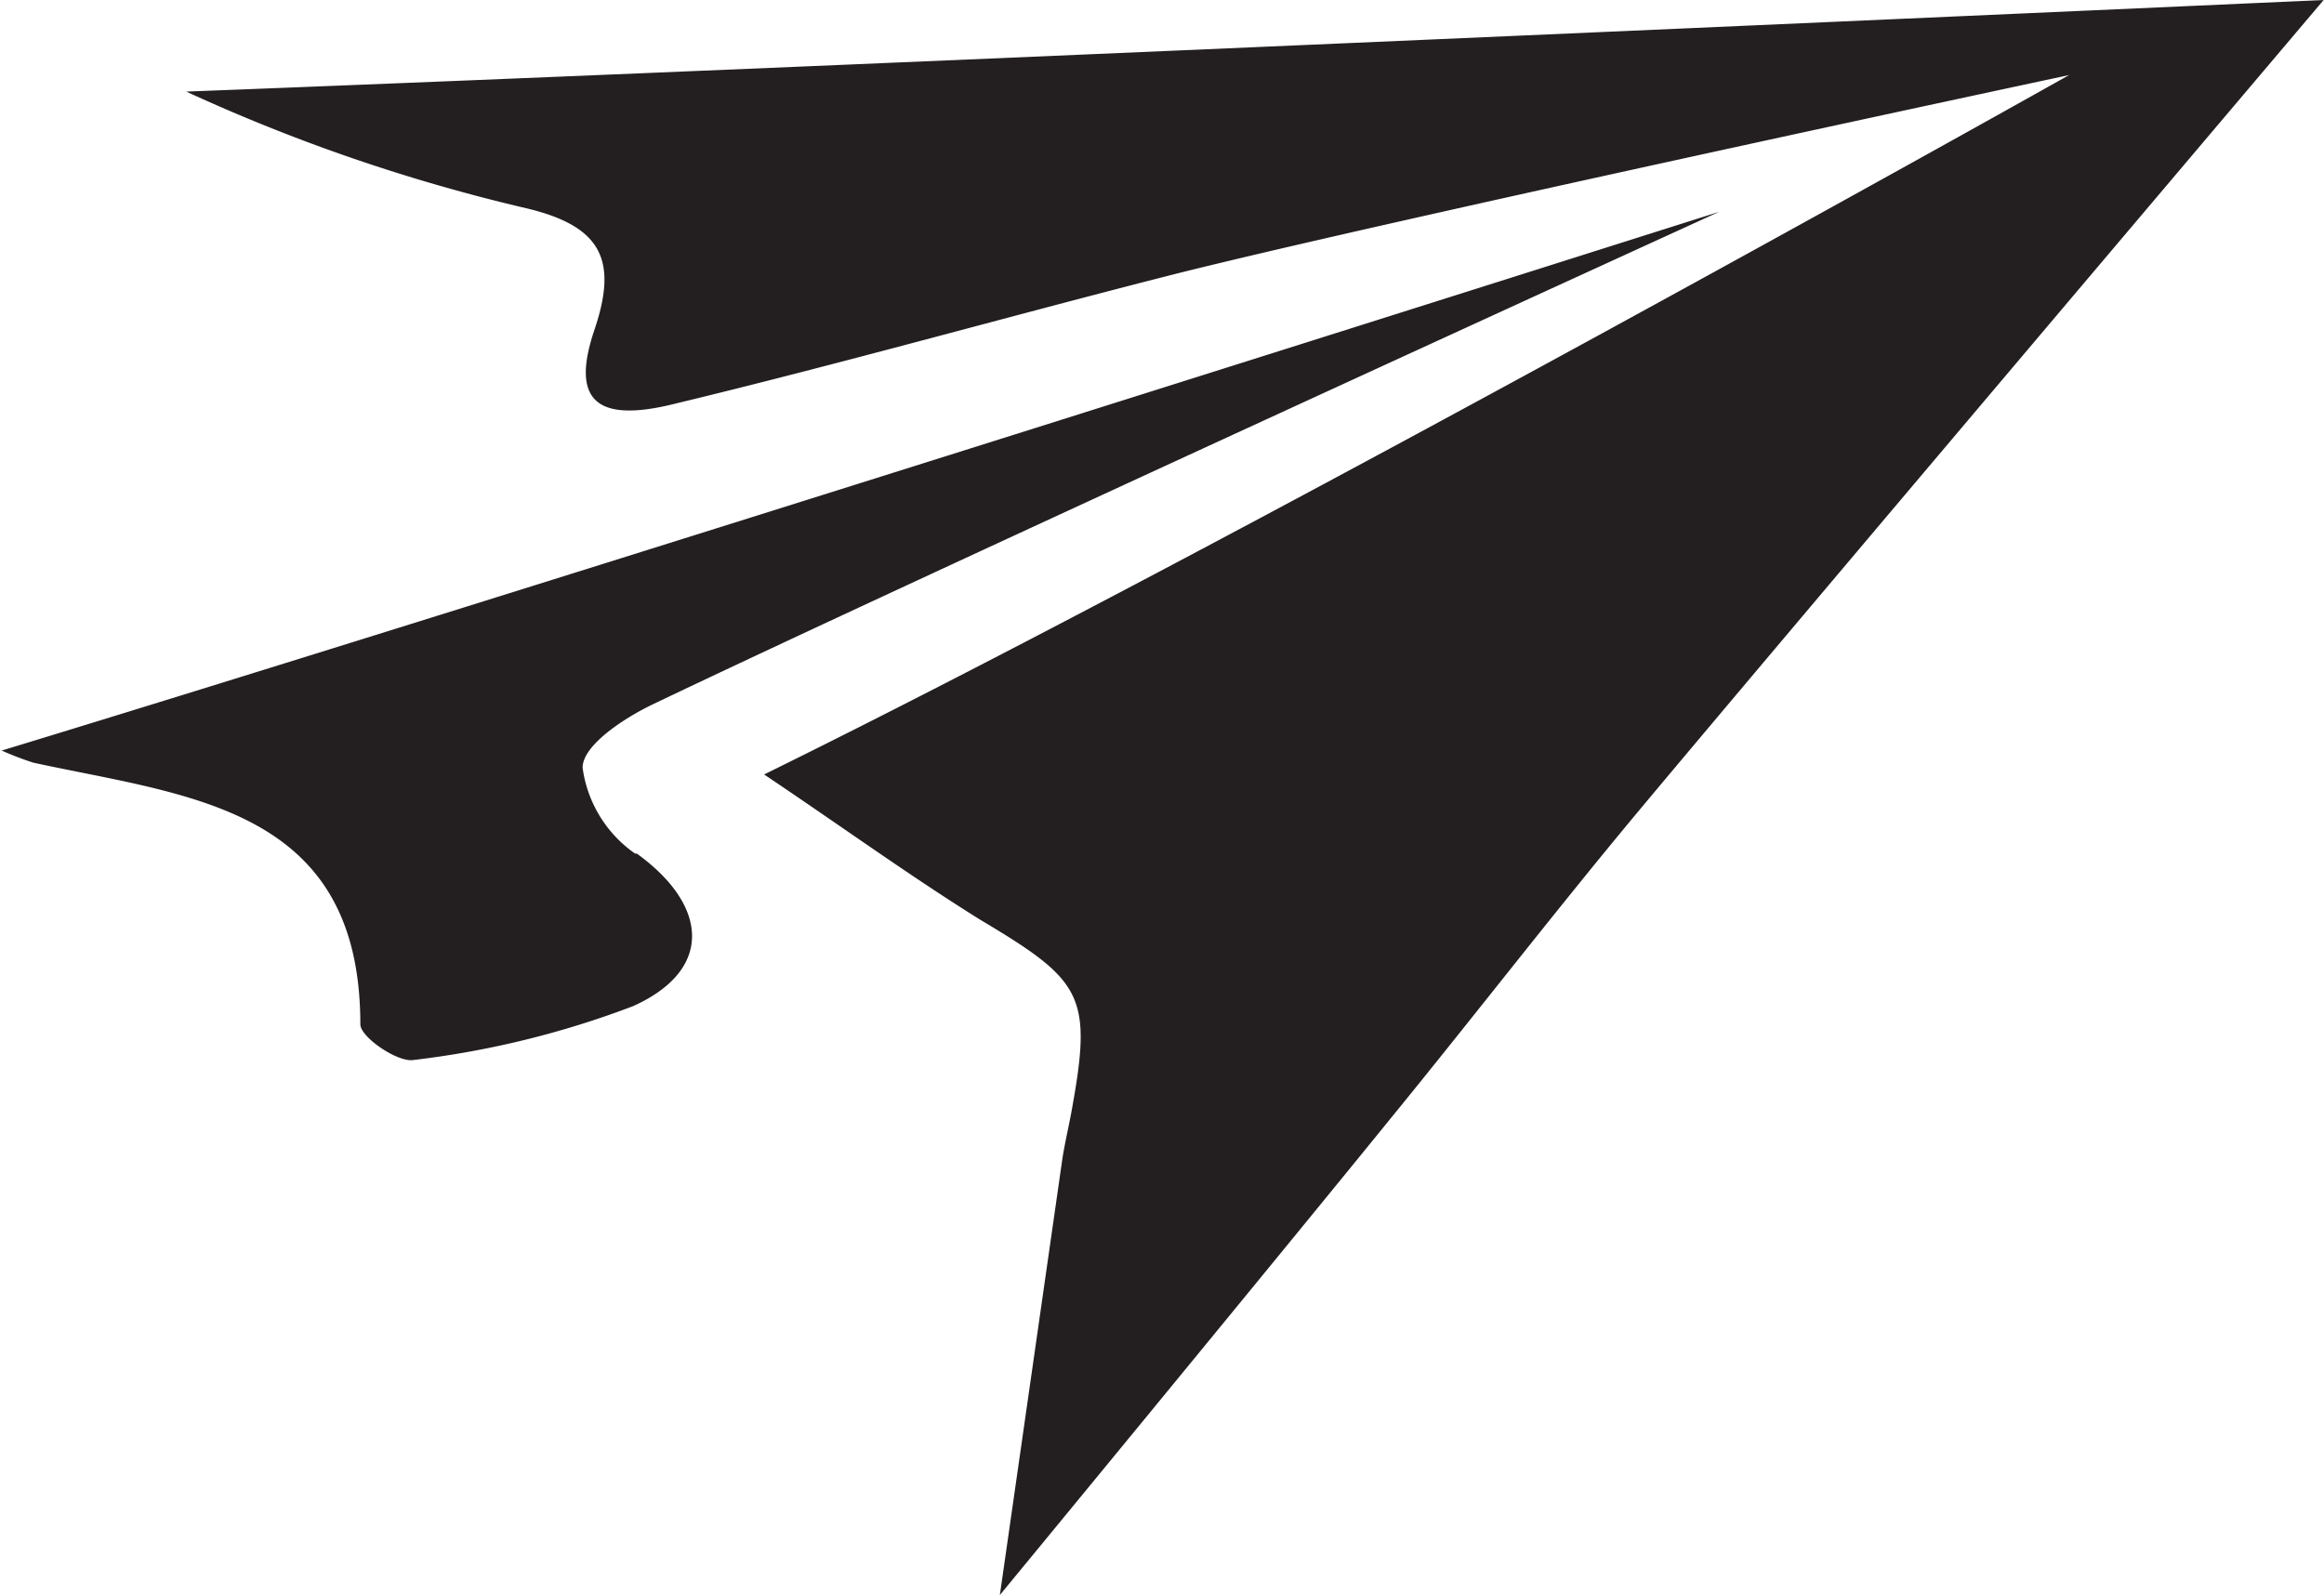 <svg xmlns="http://www.w3.org/2000/svg" viewBox="0 0 69.01 47.37"><defs><style>.cls-1{fill:#231f20;}</style></defs><title>Asset 28</title><g id="Layer_2" data-name="Layer 2"><g id="icons"><path class="cls-1" d="M5.53,2.72A52.9,52.9,0,0,0,15.65,6.19c2.25.54,2.69,1.57,2,3.61S17.65,12.58,20,12c4.86-1.17,9.68-2.53,14.53-3.77,6-1.54,26.91-6,26.91-6S37.05,15.94,22.69,23C25,24.55,27,26,29.1,27.31c3.07,1.83,3.35,2.25,2.71,5.74-.09.48-.2.94-.27,1.41L29.69,47.37s8.16-9.91,11.6-14.15c2.45-3,4.84-6.1,7.33-9.09C52.71,19.23,69,0,69,0S26.17,1.93,5.53,2.72M18.86,25.35A3.71,3.71,0,0,1,17.3,22.8c0-.67,1.24-1.48,2.1-1.89C26.6,17.46,51.05,6.29,51.05,6.29s-37.19,11.8-51,16a9.41,9.41,0,0,0,.94.36c4.61,1,9.71,1.31,9.71,7.77,0,.38,1.11,1.14,1.58,1.06a27.28,27.28,0,0,0,6.52-1.6c2.4-1.08,2.23-3,.11-4.53"/></g></g></svg>